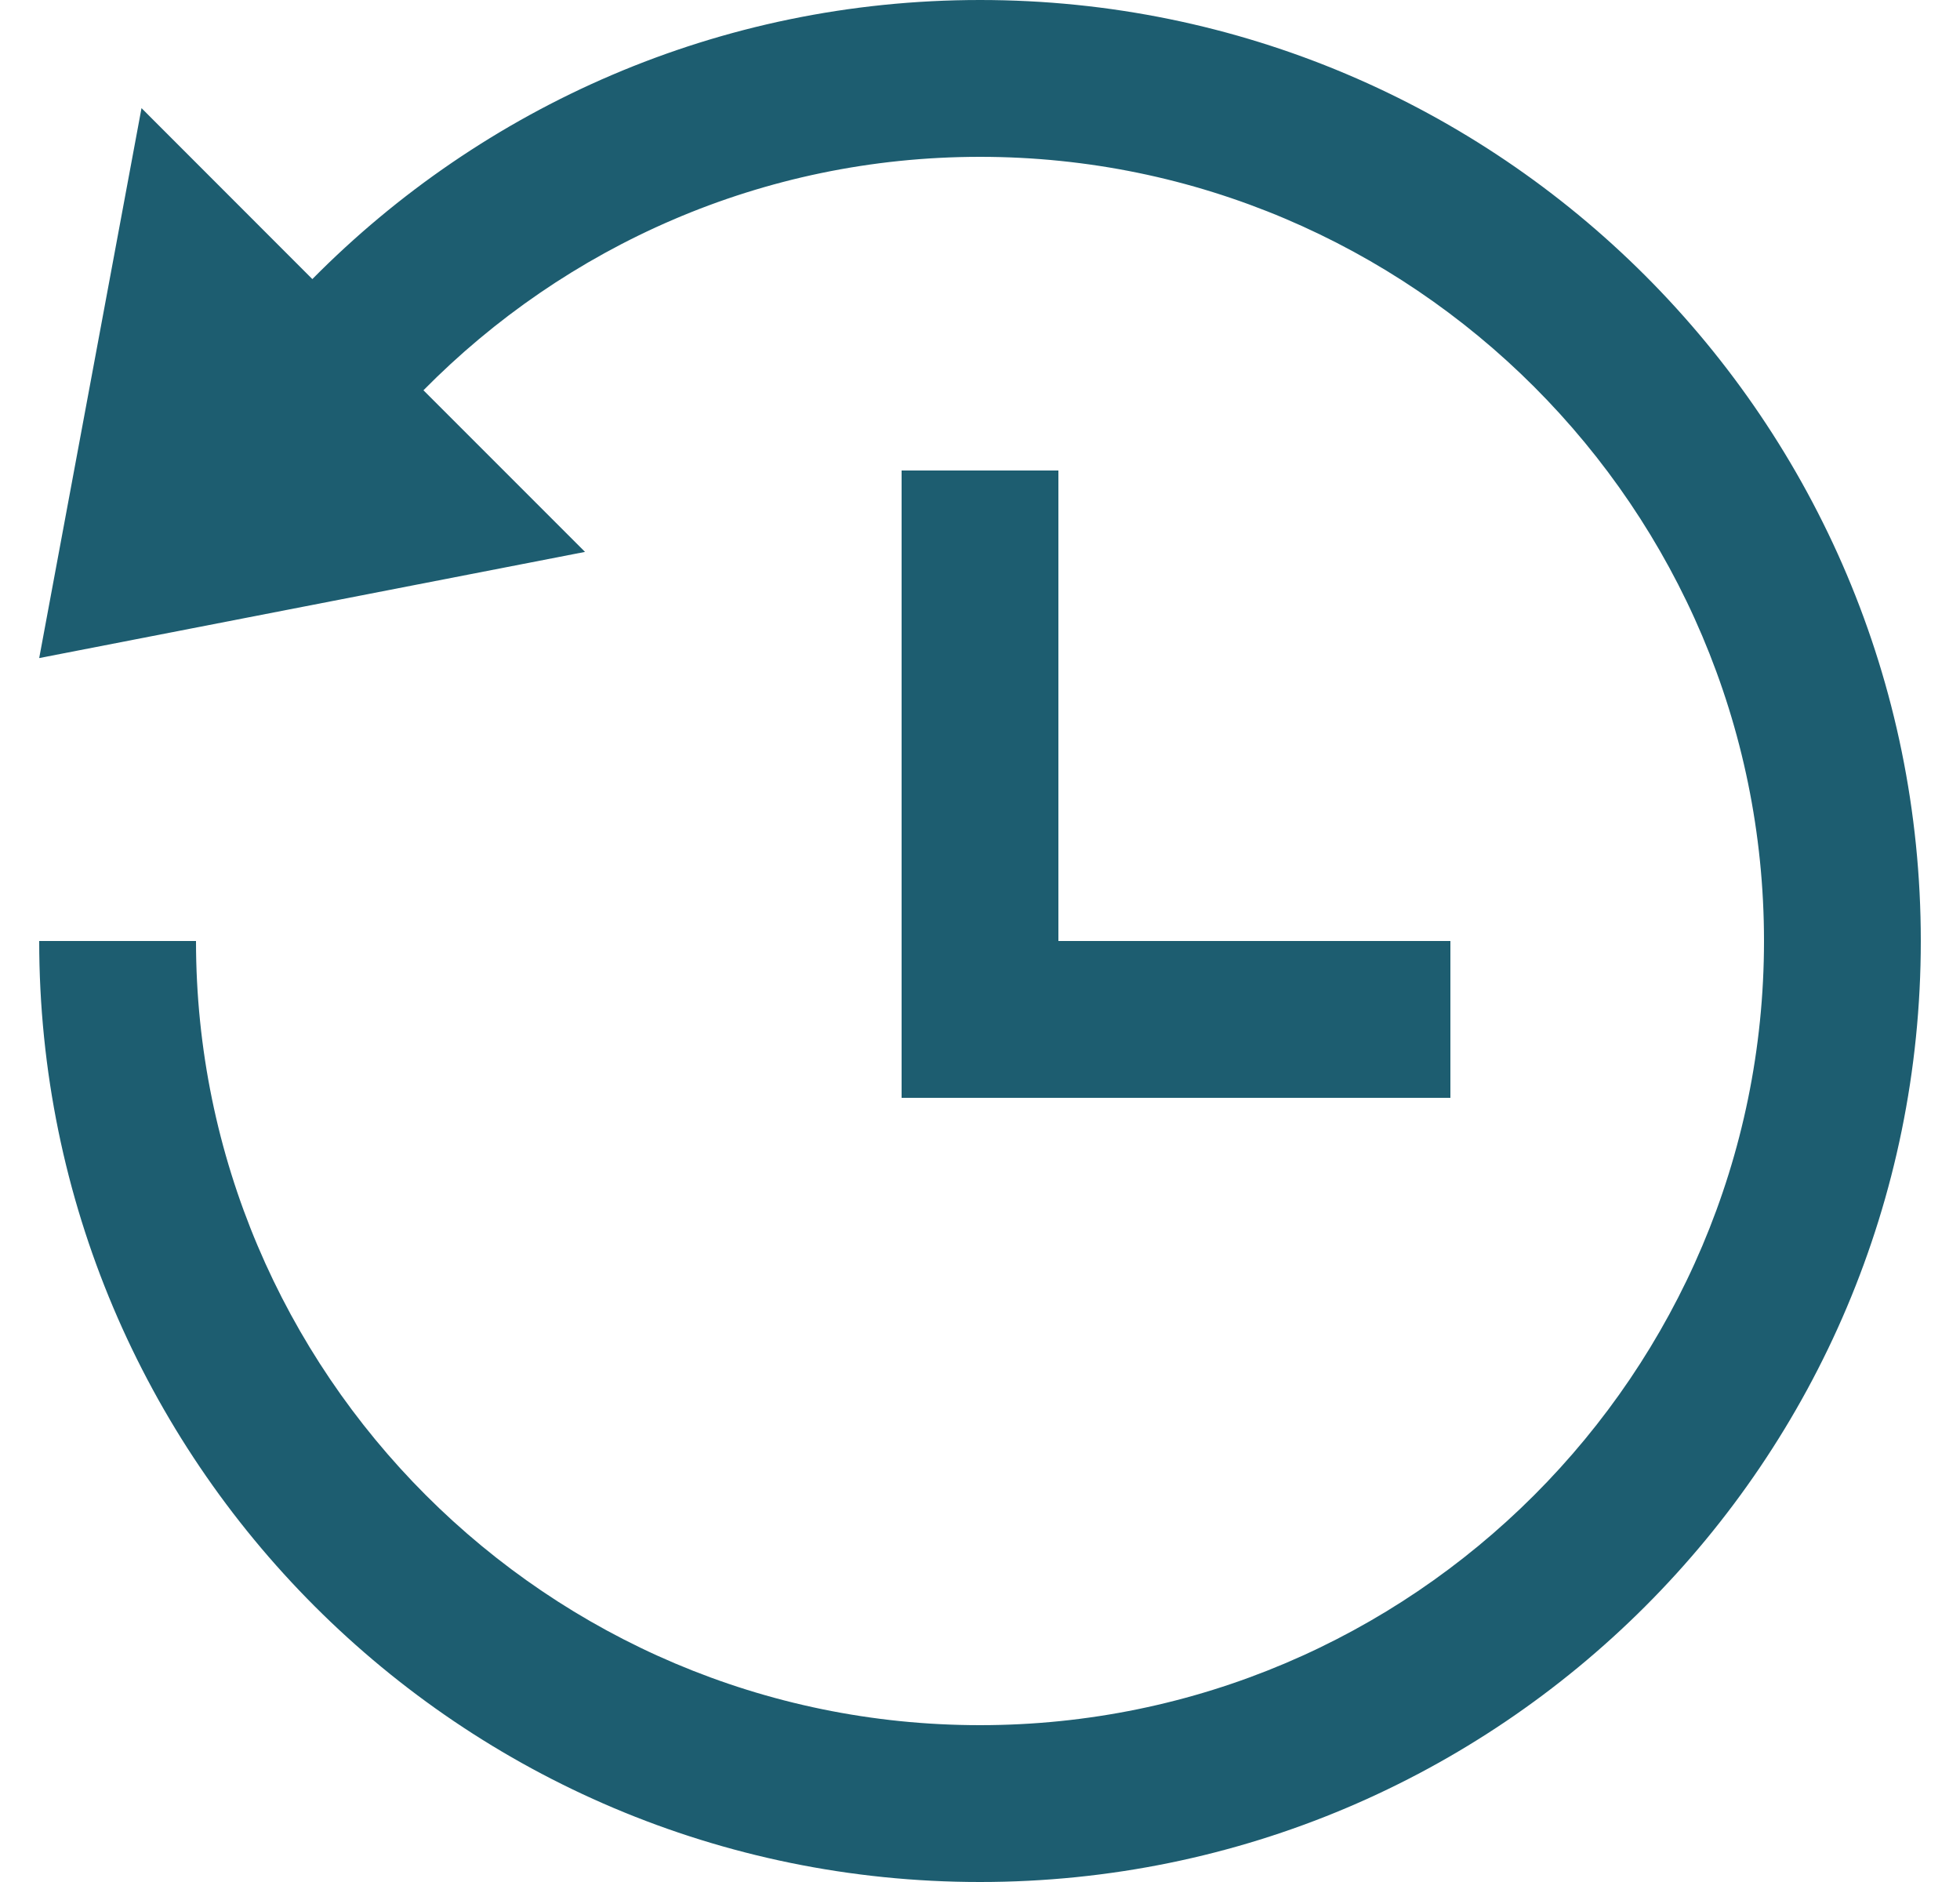 <?xml version="1.0" encoding="UTF-8"?>
<svg xmlns="http://www.w3.org/2000/svg" width="25" height="24" viewBox="0 0 25 24" fill="none">
  <g clip-path="url(#clip0_121_528)">
    <path d="M24.5 12C24.5 18.627 19.127 24 12.5 24C5.873 24 0.5 18.627 0.5 12H2.5C2.5 17.514 6.986 22 12.5 22C18.014 22 22.5 17.514 22.5 12C22.5 6.486 18.014 2 12.5 2C9.723 2 7.213 3.141 5.401 4.977L7.462 7.038L0.5 8.392L1.805 1.379L3.984 3.559C6.156 1.363 9.166 0 12.5 0C19.127 0 24.5 5.373 24.5 12ZM11.5 6V14H18.5V12H13.5V6H11.5Z" fill="#1D5D70"></path>
  </g>
  <defs>
    <clipPath id="clip0_121_528">
      <rect width="24" height="24" fill="white" transform="translate(0.5)"></rect>
    </clipPath>
  </defs>
</svg>
